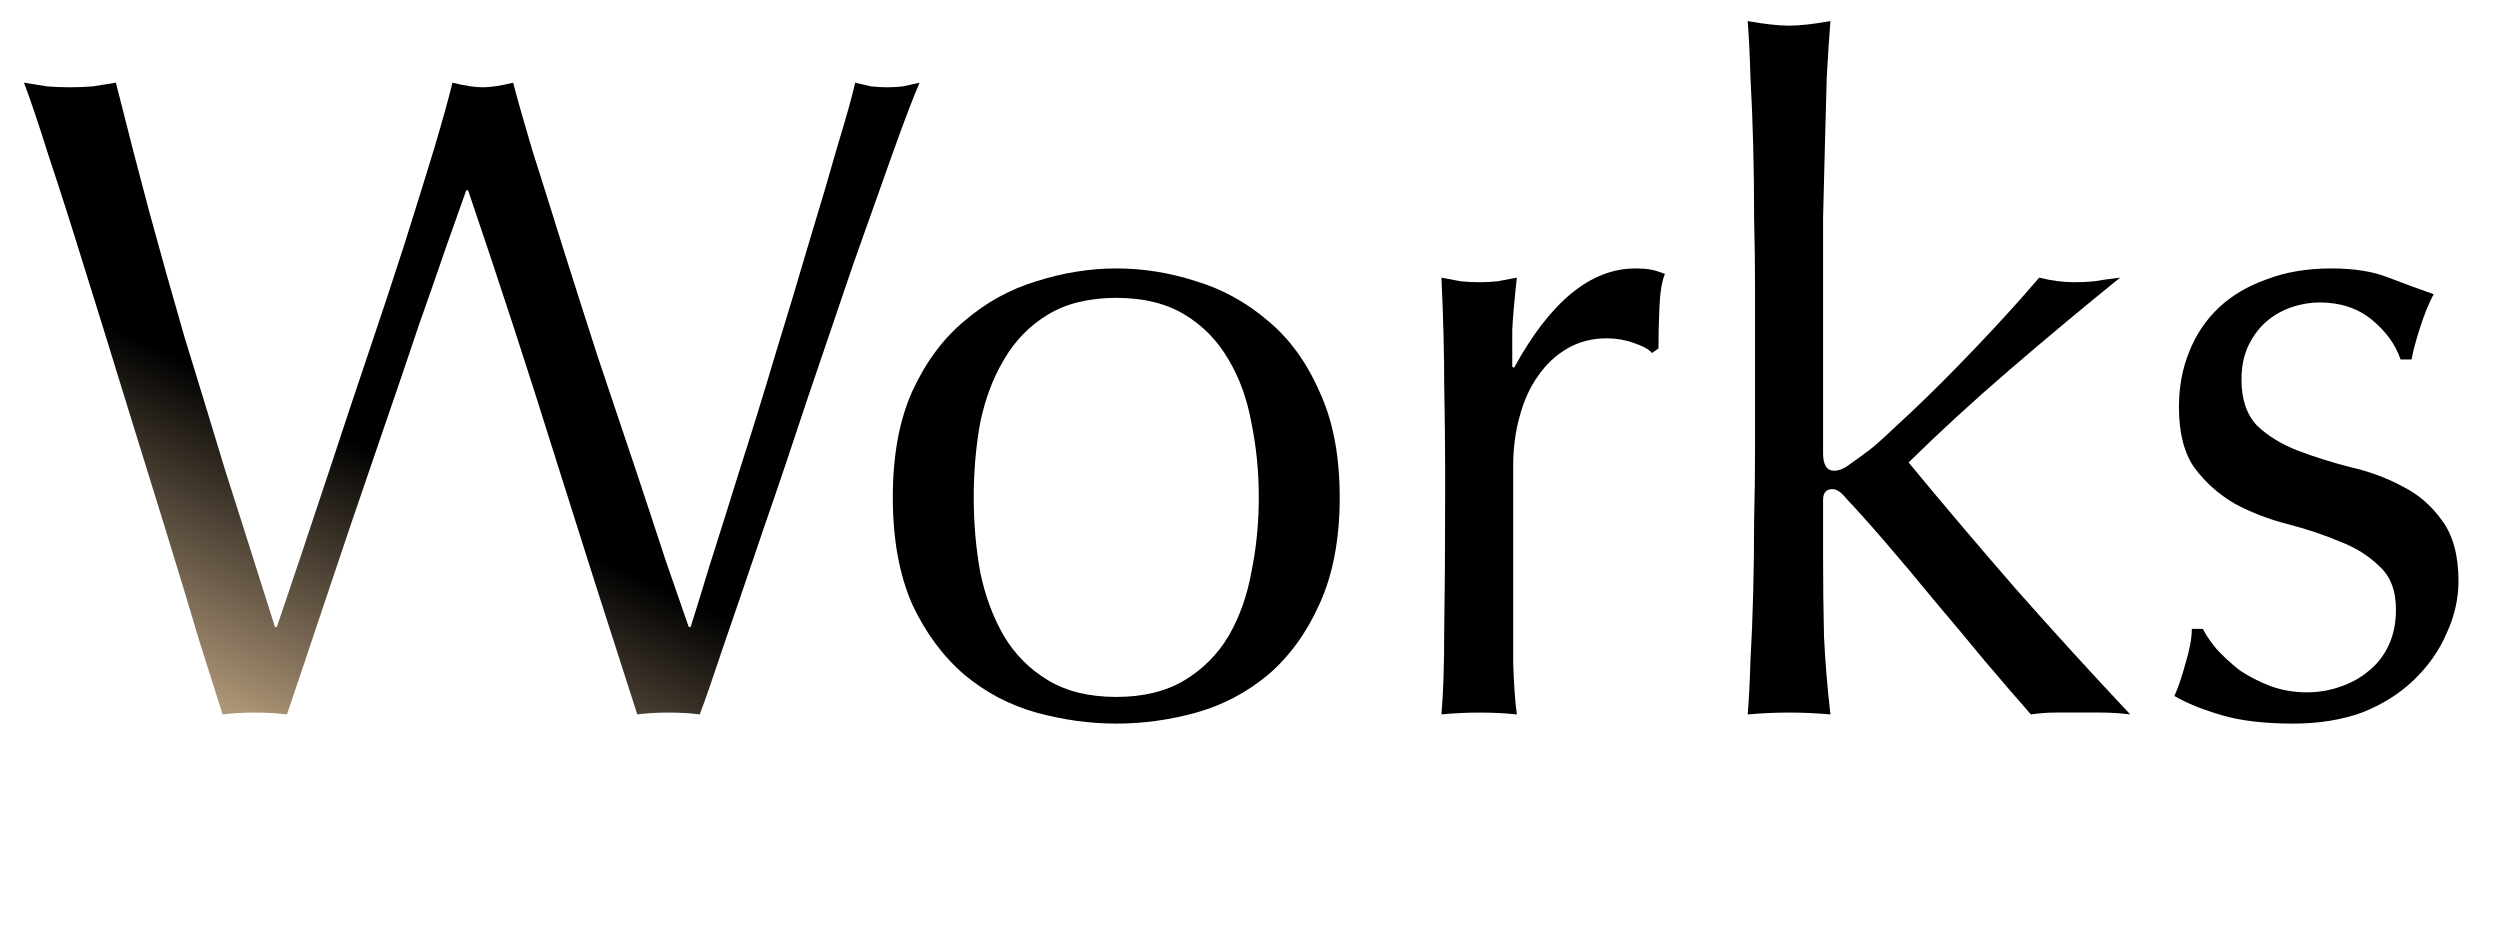 <svg width="261" height="97" viewBox="0 0 261 97" fill="none" xmlns="http://www.w3.org/2000/svg">
	<path d="M229.978 65.656C230.298 66.296 230.778 67 231.418 67.768C232.122 68.536 232.922 69.272 233.818 69.976C234.778 70.616 235.834 71.16 236.986 71.608C238.202 72.056 239.482 72.28 240.826 72.28C242.042 72.28 243.194 72.088 244.282 71.704C245.434 71.32 246.426 70.776 247.258 70.072C248.154 69.368 248.858 68.472 249.37 67.384C249.882 66.296 250.138 65.048 250.138 63.64C250.138 61.656 249.562 60.152 248.41 59.128C247.322 58.04 245.946 57.176 244.282 56.536C242.618 55.832 240.794 55.224 238.81 54.712C236.826 54.2 235.002 53.496 233.338 52.6C231.674 51.64 230.266 50.392 229.114 48.856C228.026 47.32 227.482 45.208 227.482 42.52C227.482 40.408 227.834 38.488 228.538 36.76C229.242 34.968 230.266 33.432 231.61 32.152C232.954 30.872 234.618 29.88 236.602 29.176C238.586 28.408 240.858 28.024 243.418 28.024C245.786 28.024 247.77 28.344 249.37 28.984C251.034 29.624 252.602 30.2 254.074 30.712C253.562 31.672 253.082 32.856 252.634 34.264C252.186 35.672 251.898 36.76 251.77 37.528H250.618C250.106 35.992 249.114 34.616 247.642 33.4C246.17 32.184 244.346 31.576 242.17 31.576C241.21 31.576 240.25 31.736 239.29 32.056C238.33 32.376 237.466 32.856 236.698 33.496C235.93 34.136 235.29 34.968 234.778 35.992C234.266 37.016 234.01 38.232 234.01 39.64C234.01 41.688 234.554 43.288 235.642 44.44C236.794 45.528 238.202 46.392 239.866 47.032C241.53 47.672 243.354 48.248 245.338 48.76C247.322 49.208 249.146 49.88 250.81 50.776C252.474 51.608 253.85 52.792 254.938 54.328C256.09 55.864 256.666 57.976 256.666 60.664C256.666 62.52 256.25 64.344 255.418 66.136C254.65 67.928 253.498 69.56 251.962 71.032C250.49 72.44 248.698 73.56 246.586 74.392C244.474 75.16 242.074 75.544 239.386 75.544C236.442 75.544 233.978 75.256 231.994 74.68C230.01 74.104 228.346 73.432 227.002 72.664C227.386 71.832 227.77 70.712 228.154 69.304C228.602 67.832 228.826 66.616 228.826 65.656H229.978Z" fill="currentColor" />
	<path d="M183.225 29.848C183.225 27.672 183.193 25.304 183.129 22.744C183.129 20.184 183.097 17.656 183.033 15.16C182.969 12.664 182.873 10.296 182.745 8.056C182.681 5.752 182.585 3.8 182.457 2.2C184.249 2.52 185.689 2.68 186.777 2.68C187.865 2.68 189.305 2.52 191.097 2.2C190.969 3.8 190.841 5.752 190.713 8.056C190.649 10.296 190.585 12.664 190.521 15.16C190.457 17.656 190.393 20.184 190.329 22.744C190.329 25.304 190.329 27.672 190.329 29.848V47.32C190.329 48.536 190.713 49.144 191.481 49.144C191.993 49.144 192.537 48.92 193.113 48.472C193.753 48.024 194.457 47.512 195.225 46.936C195.801 46.488 196.761 45.624 198.105 44.344C199.513 43.064 201.049 41.592 202.713 39.928C204.441 38.2 206.201 36.376 207.993 34.456C209.785 32.536 211.417 30.712 212.889 28.984C214.169 29.304 215.385 29.464 216.537 29.464C217.241 29.464 217.945 29.432 218.649 29.368C219.353 29.24 220.249 29.112 221.337 28.984C217.305 32.248 213.433 35.48 209.721 38.68C206.073 41.816 202.585 45.016 199.257 48.28C202.905 52.696 206.649 57.112 210.489 61.528C214.393 65.944 218.361 70.296 222.393 74.584C221.305 74.456 220.313 74.392 219.417 74.392C218.585 74.392 217.753 74.392 216.921 74.392C216.217 74.392 215.449 74.392 214.617 74.392C213.785 74.392 212.921 74.456 212.025 74.584C210.617 72.984 209.017 71.128 207.225 69.016C205.433 66.84 203.641 64.696 201.849 62.584C200.121 60.472 198.457 58.488 196.857 56.632C195.257 54.776 193.881 53.24 192.729 52.024C192.537 51.768 192.313 51.544 192.057 51.352C191.801 51.16 191.545 51.064 191.289 51.064C190.649 51.064 190.329 51.448 190.329 52.216V57.976C190.329 60.856 190.361 63.672 190.425 66.424C190.553 69.112 190.777 71.832 191.097 74.584C189.625 74.456 188.185 74.392 186.777 74.392C185.369 74.392 183.929 74.456 182.457 74.584C182.585 73.112 182.681 71.256 182.745 69.016C182.873 66.776 182.969 64.408 183.033 61.912C183.097 59.416 183.129 56.888 183.129 54.328C183.193 51.768 183.225 49.4 183.225 47.224V29.848Z" fill="currentColor" />
	<path d="M172.472 36.856C172.152 36.472 171.512 36.12 170.552 35.8C169.656 35.48 168.728 35.32 167.768 35.32C166.232 35.32 164.856 35.672 163.64 36.376C162.424 37.08 161.4 38.04 160.568 39.256C159.736 40.408 159.096 41.816 158.648 43.48C158.2 45.08 157.976 46.808 157.976 48.664V59.224C157.976 63.512 157.976 66.808 157.976 69.112C158.04 71.352 158.168 73.176 158.36 74.584C157.08 74.456 155.8 74.392 154.52 74.392C153.112 74.392 151.768 74.456 150.488 74.584C150.68 72.408 150.776 69.464 150.776 65.752C150.84 61.976 150.872 57.368 150.872 51.928V48.856C150.872 46.36 150.84 43.48 150.776 40.216C150.776 36.952 150.68 33.208 150.488 28.984C151.192 29.112 151.864 29.24 152.504 29.368C153.144 29.432 153.816 29.464 154.52 29.464C155.096 29.464 155.704 29.432 156.344 29.368C156.984 29.24 157.656 29.112 158.36 28.984C158.104 31.288 157.944 33.112 157.88 34.456C157.88 35.8 157.88 37.08 157.88 38.296L158.072 38.392C161.848 31.48 166.072 28.024 170.744 28.024C171.32 28.024 171.8 28.056 172.184 28.12C172.632 28.184 173.176 28.344 173.816 28.6C173.496 29.368 173.304 30.552 173.24 32.152C173.176 33.688 173.144 35.096 173.144 36.376L172.472 36.856Z" fill="currentColor" />
	<path d="M101.657 51.928C101.657 54.616 101.881 57.208 102.329 59.704C102.841 62.2 103.673 64.44 104.825 66.424C105.977 68.344 107.513 69.88 109.433 71.032C111.353 72.184 113.721 72.76 116.537 72.76C119.353 72.76 121.721 72.184 123.641 71.032C125.561 69.88 127.097 68.344 128.249 66.424C129.401 64.44 130.201 62.2 130.649 59.704C131.161 57.208 131.417 54.616 131.417 51.928C131.417 49.24 131.161 46.648 130.649 44.152C130.201 41.656 129.401 39.448 128.249 37.528C127.097 35.544 125.561 33.976 123.641 32.824C121.721 31.672 119.353 31.096 116.537 31.096C113.721 31.096 111.353 31.672 109.433 32.824C107.513 33.976 105.977 35.544 104.825 37.528C103.673 39.448 102.841 41.656 102.329 44.152C101.881 46.648 101.657 49.24 101.657 51.928ZM93.209 51.928C93.209 47.576 93.881 43.896 95.225 40.888C96.633 37.816 98.457 35.352 100.697 33.496C102.937 31.576 105.433 30.2 108.185 29.368C111.001 28.472 113.785 28.024 116.537 28.024C119.353 28.024 122.137 28.472 124.889 29.368C127.641 30.2 130.137 31.576 132.377 33.496C134.617 35.352 136.409 37.816 137.753 40.888C139.161 43.896 139.865 47.576 139.865 51.928C139.865 56.28 139.161 59.992 137.753 63.064C136.409 66.072 134.617 68.536 132.377 70.456C130.137 72.312 127.641 73.624 124.889 74.392C122.137 75.16 119.353 75.544 116.537 75.544C113.785 75.544 111.001 75.16 108.185 74.392C105.433 73.624 102.937 72.312 100.697 70.456C98.457 68.536 96.633 66.072 95.225 63.064C93.881 59.992 93.209 56.28 93.209 51.928Z" fill="currentColor" />
	<path d="M23.236 74.584C22.724 72.984 21.924 70.456 20.836 67C19.812 63.544 18.628 59.64 17.284 55.288C15.94 50.936 14.532 46.392 13.06 41.656C11.588 36.856 10.18 32.312 8.836 28.024C7.492 23.672 6.244 19.768 5.092 16.312C4.004 12.856 3.14 10.296 2.5 8.632C3.332 8.76 4.132 8.888 4.9 9.016C5.668 9.08 6.468 9.112 7.3 9.112C8.132 9.112 8.932 9.08 9.7 9.016C10.468 8.888 11.268 8.76 12.1 8.632C13.316 13.496 14.5 18.072 15.652 22.36C16.804 26.584 18.02 30.904 19.3 35.32C20.644 39.672 22.052 44.28 23.524 49.144C25.06 53.944 26.788 59.384 28.708 65.464H28.9C29.476 63.736 30.276 61.368 31.3 58.36C32.324 55.288 33.444 51.928 34.66 48.28C35.876 44.568 37.156 40.728 38.5 36.76C39.844 32.792 41.092 29.016 42.244 25.432C43.396 21.784 44.42 18.488 45.316 15.544C46.212 12.536 46.852 10.232 47.236 8.632C48.516 8.952 49.572 9.112 50.404 9.112C51.236 9.112 52.292 8.952 53.572 8.632C54.02 10.36 54.692 12.728 55.588 15.736C56.548 18.744 57.604 22.104 58.756 25.816C59.908 29.464 61.124 33.272 62.404 37.24C63.748 41.208 65.028 45.016 66.244 48.664C67.46 52.312 68.548 55.608 69.508 58.552C70.532 61.496 71.332 63.8 71.908 65.464H72.1C72.548 64.056 73.22 61.88 74.116 58.936C75.076 55.928 76.132 52.568 77.284 48.856C78.5 45.08 79.716 41.144 80.932 37.048C82.212 32.888 83.396 28.952 84.484 25.24C85.636 21.464 86.628 18.104 87.46 15.16C88.356 12.216 88.964 10.04 89.284 8.632C89.86 8.76 90.404 8.888 90.916 9.016C91.492 9.08 92.068 9.112 92.644 9.112C93.22 9.112 93.764 9.08 94.276 9.016C94.852 8.888 95.428 8.76 96.004 8.632C95.364 10.104 94.436 12.536 93.22 15.928C92.004 19.32 90.628 23.192 89.092 27.544C87.62 31.896 86.052 36.504 84.388 41.368C82.788 46.232 81.22 50.872 79.684 55.288C78.212 59.64 76.868 63.576 75.652 67.096C74.5 70.552 73.636 73.048 73.06 74.584C72.036 74.456 70.948 74.392 69.796 74.392C68.644 74.392 67.556 74.456 66.532 74.584C63.652 65.688 60.804 56.76 57.988 47.8C55.172 38.776 52.132 29.464 48.868 19.864H48.676C48.164 21.336 47.46 23.32 46.564 25.816C45.732 28.248 44.772 31 43.684 34.072C42.66 37.144 41.54 40.44 40.324 43.96C39.108 47.48 37.892 51.032 36.676 54.616C35.46 58.2 34.276 61.72 33.124 65.176C31.972 68.632 30.916 71.768 29.956 74.584C28.932 74.456 27.812 74.392 26.596 74.392C25.38 74.392 24.26 74.456 23.236 74.584Z" fill="url(#paint4_linear_2027_12537)" />
	<defs>
		<linearGradient id="paint4_linear_2027_12537" x1="20.591" y1="38.156" x2="1.382" y2="78.589" gradientUnits="userSpaceOnUse">
			<stop offset="0" stop-color="currentColor" />
			<stop offset="1" stop-color="#FBD8AC" />
		</linearGradient>
	</defs>
</svg>